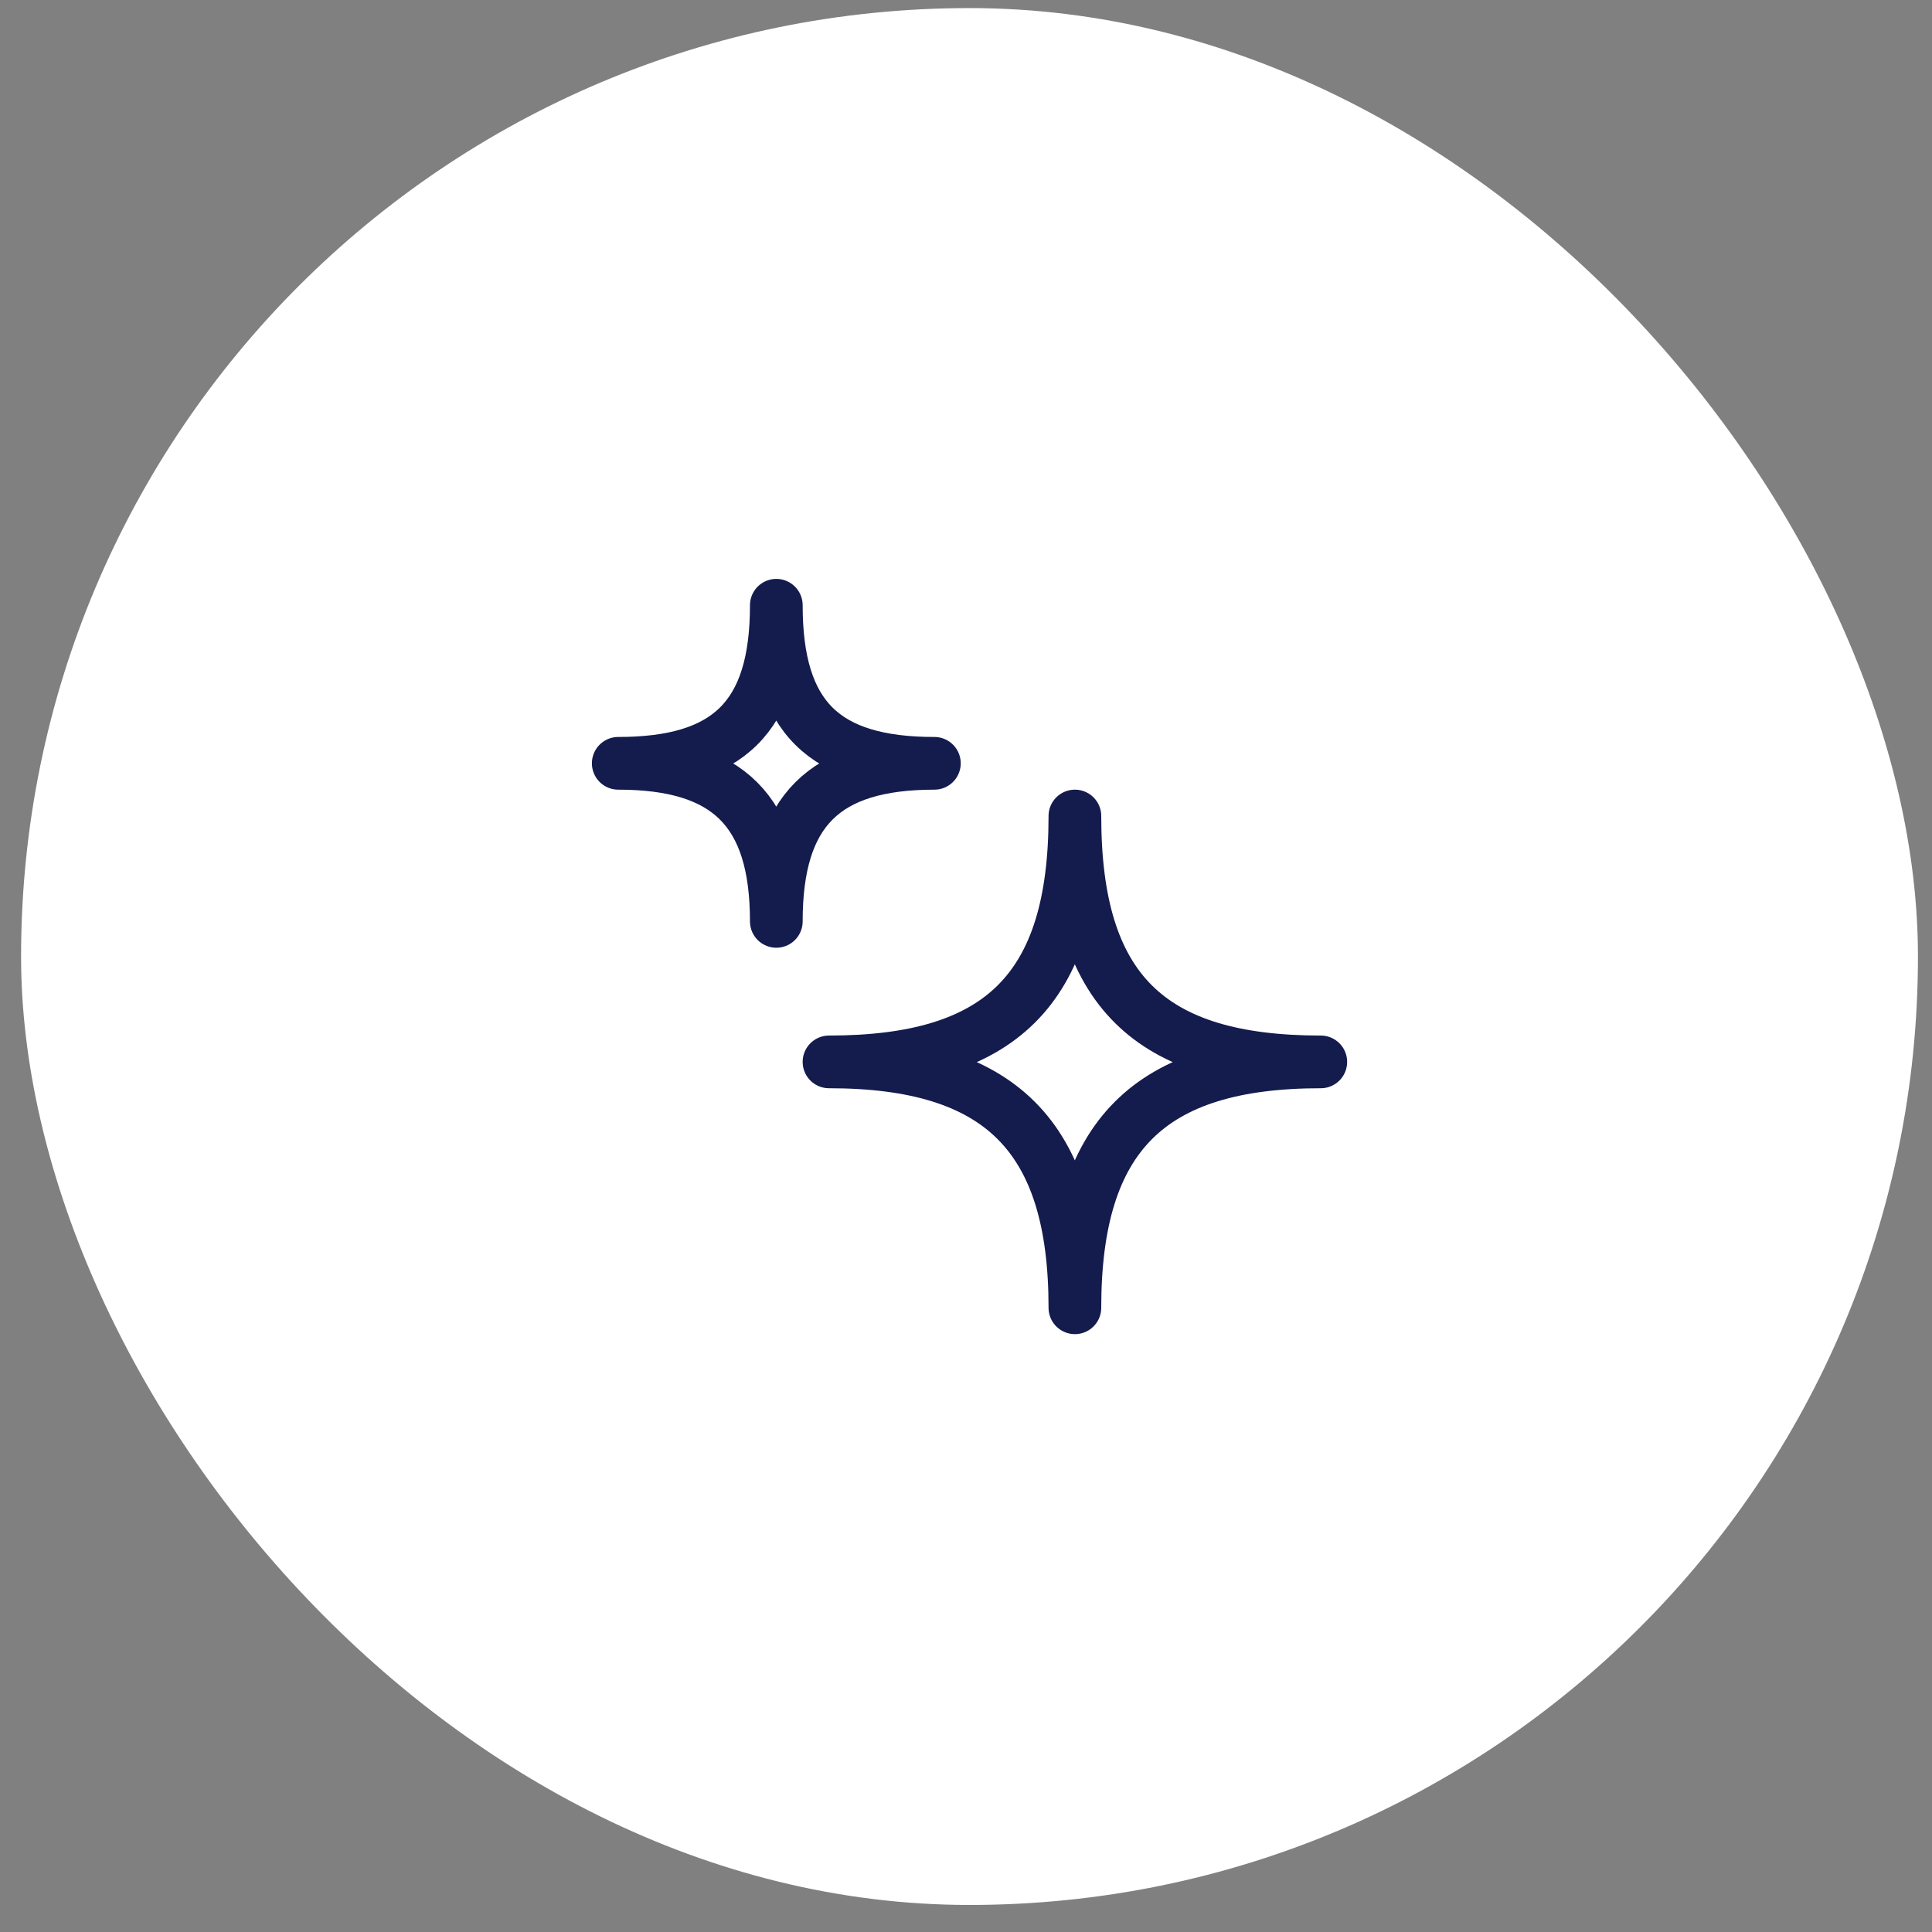 <svg width="55" height="55" viewBox="0 0 55 55" fill="none" xmlns="http://www.w3.org/2000/svg">
<rect x="0" y="0" width="55" height="55" fill="#808080" stroke="none"/>
<rect x="0.6" y="0.23" width="54" height="54" rx="27" fill="white"/>
<path d="M23.6 30.23C28.474 30.23 30.6 28.179 30.6 23.23C30.6 28.179 32.71 30.23 37.6 30.23C32.71 30.23 30.6 32.34 30.6 37.23C30.6 32.34 28.474 30.23 23.6 30.23Z" stroke="#141B4D" stroke-width="1.5" stroke-linejoin="round"/>
<path d="M17.6 21.73C20.733 21.73 22.1 20.411 22.1 17.23C22.1 20.411 23.456 21.73 26.6 21.73C23.456 21.73 22.1 23.086 22.1 26.23C22.1 23.086 20.733 21.73 17.6 21.73Z" stroke="#141B4D" stroke-width="1.5" stroke-linejoin="round"/>
</svg>
